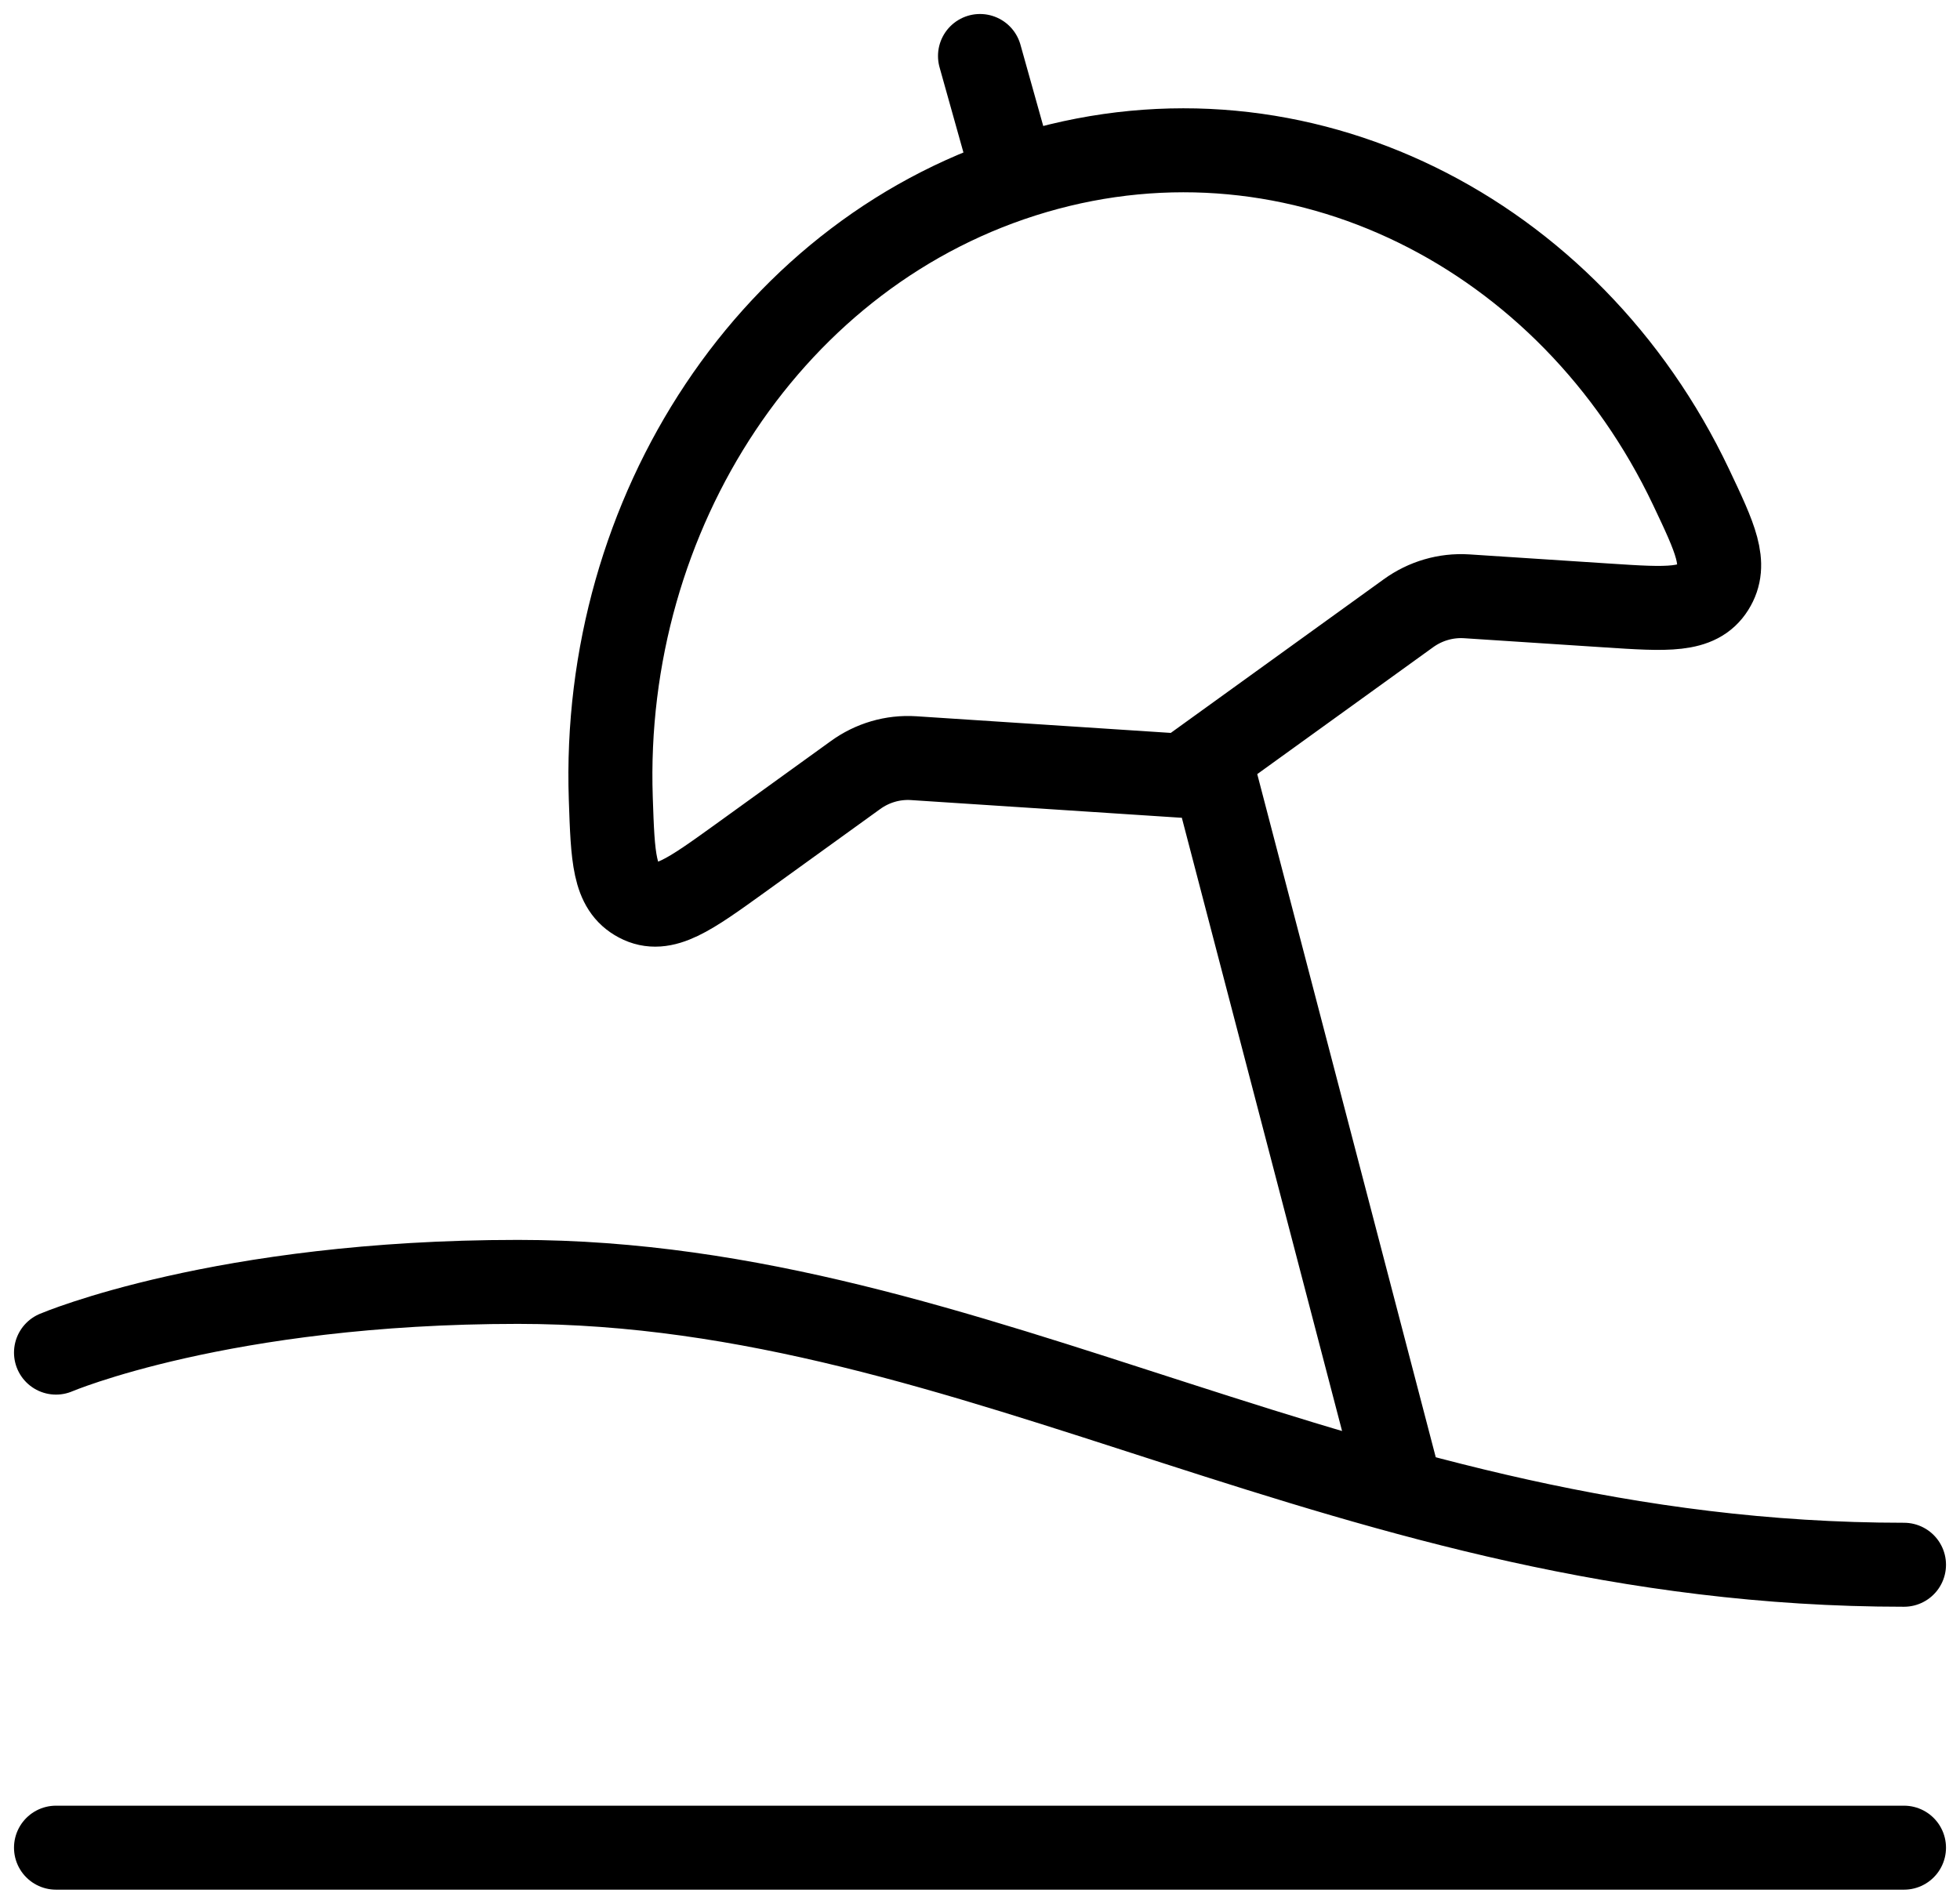 <svg width="35" height="34" viewBox="0 0 35 34" fill="none" xmlns="http://www.w3.org/2000/svg">
<path d="M1 24.158C1 24.158 3.962 22.895 9.25 22.895C17.5 22.895 24.1 27.947 34 27.947M1 33H34M21.625 13.632L24.925 26.263M17.972 2.684L17.5 1M18.48 3.068C13.784 4.443 10.733 9.172 10.907 14.263C10.943 15.321 10.961 15.85 11.403 16.082C11.847 16.318 12.306 15.986 13.225 15.324L15.274 13.845C15.576 13.625 15.943 13.517 16.314 13.541L21.127 13.856L25.149 10.954C25.452 10.734 25.819 10.627 26.189 10.65L28.7 10.814C29.778 10.885 30.317 10.92 30.583 10.497C30.849 10.075 30.632 9.616 30.198 8.7C28.037 4.149 23.202 1.685 18.48 3.068Z" stroke="black" stroke-width="1.5" stroke-linecap="round" stroke-linejoin="round"/>
</svg>
